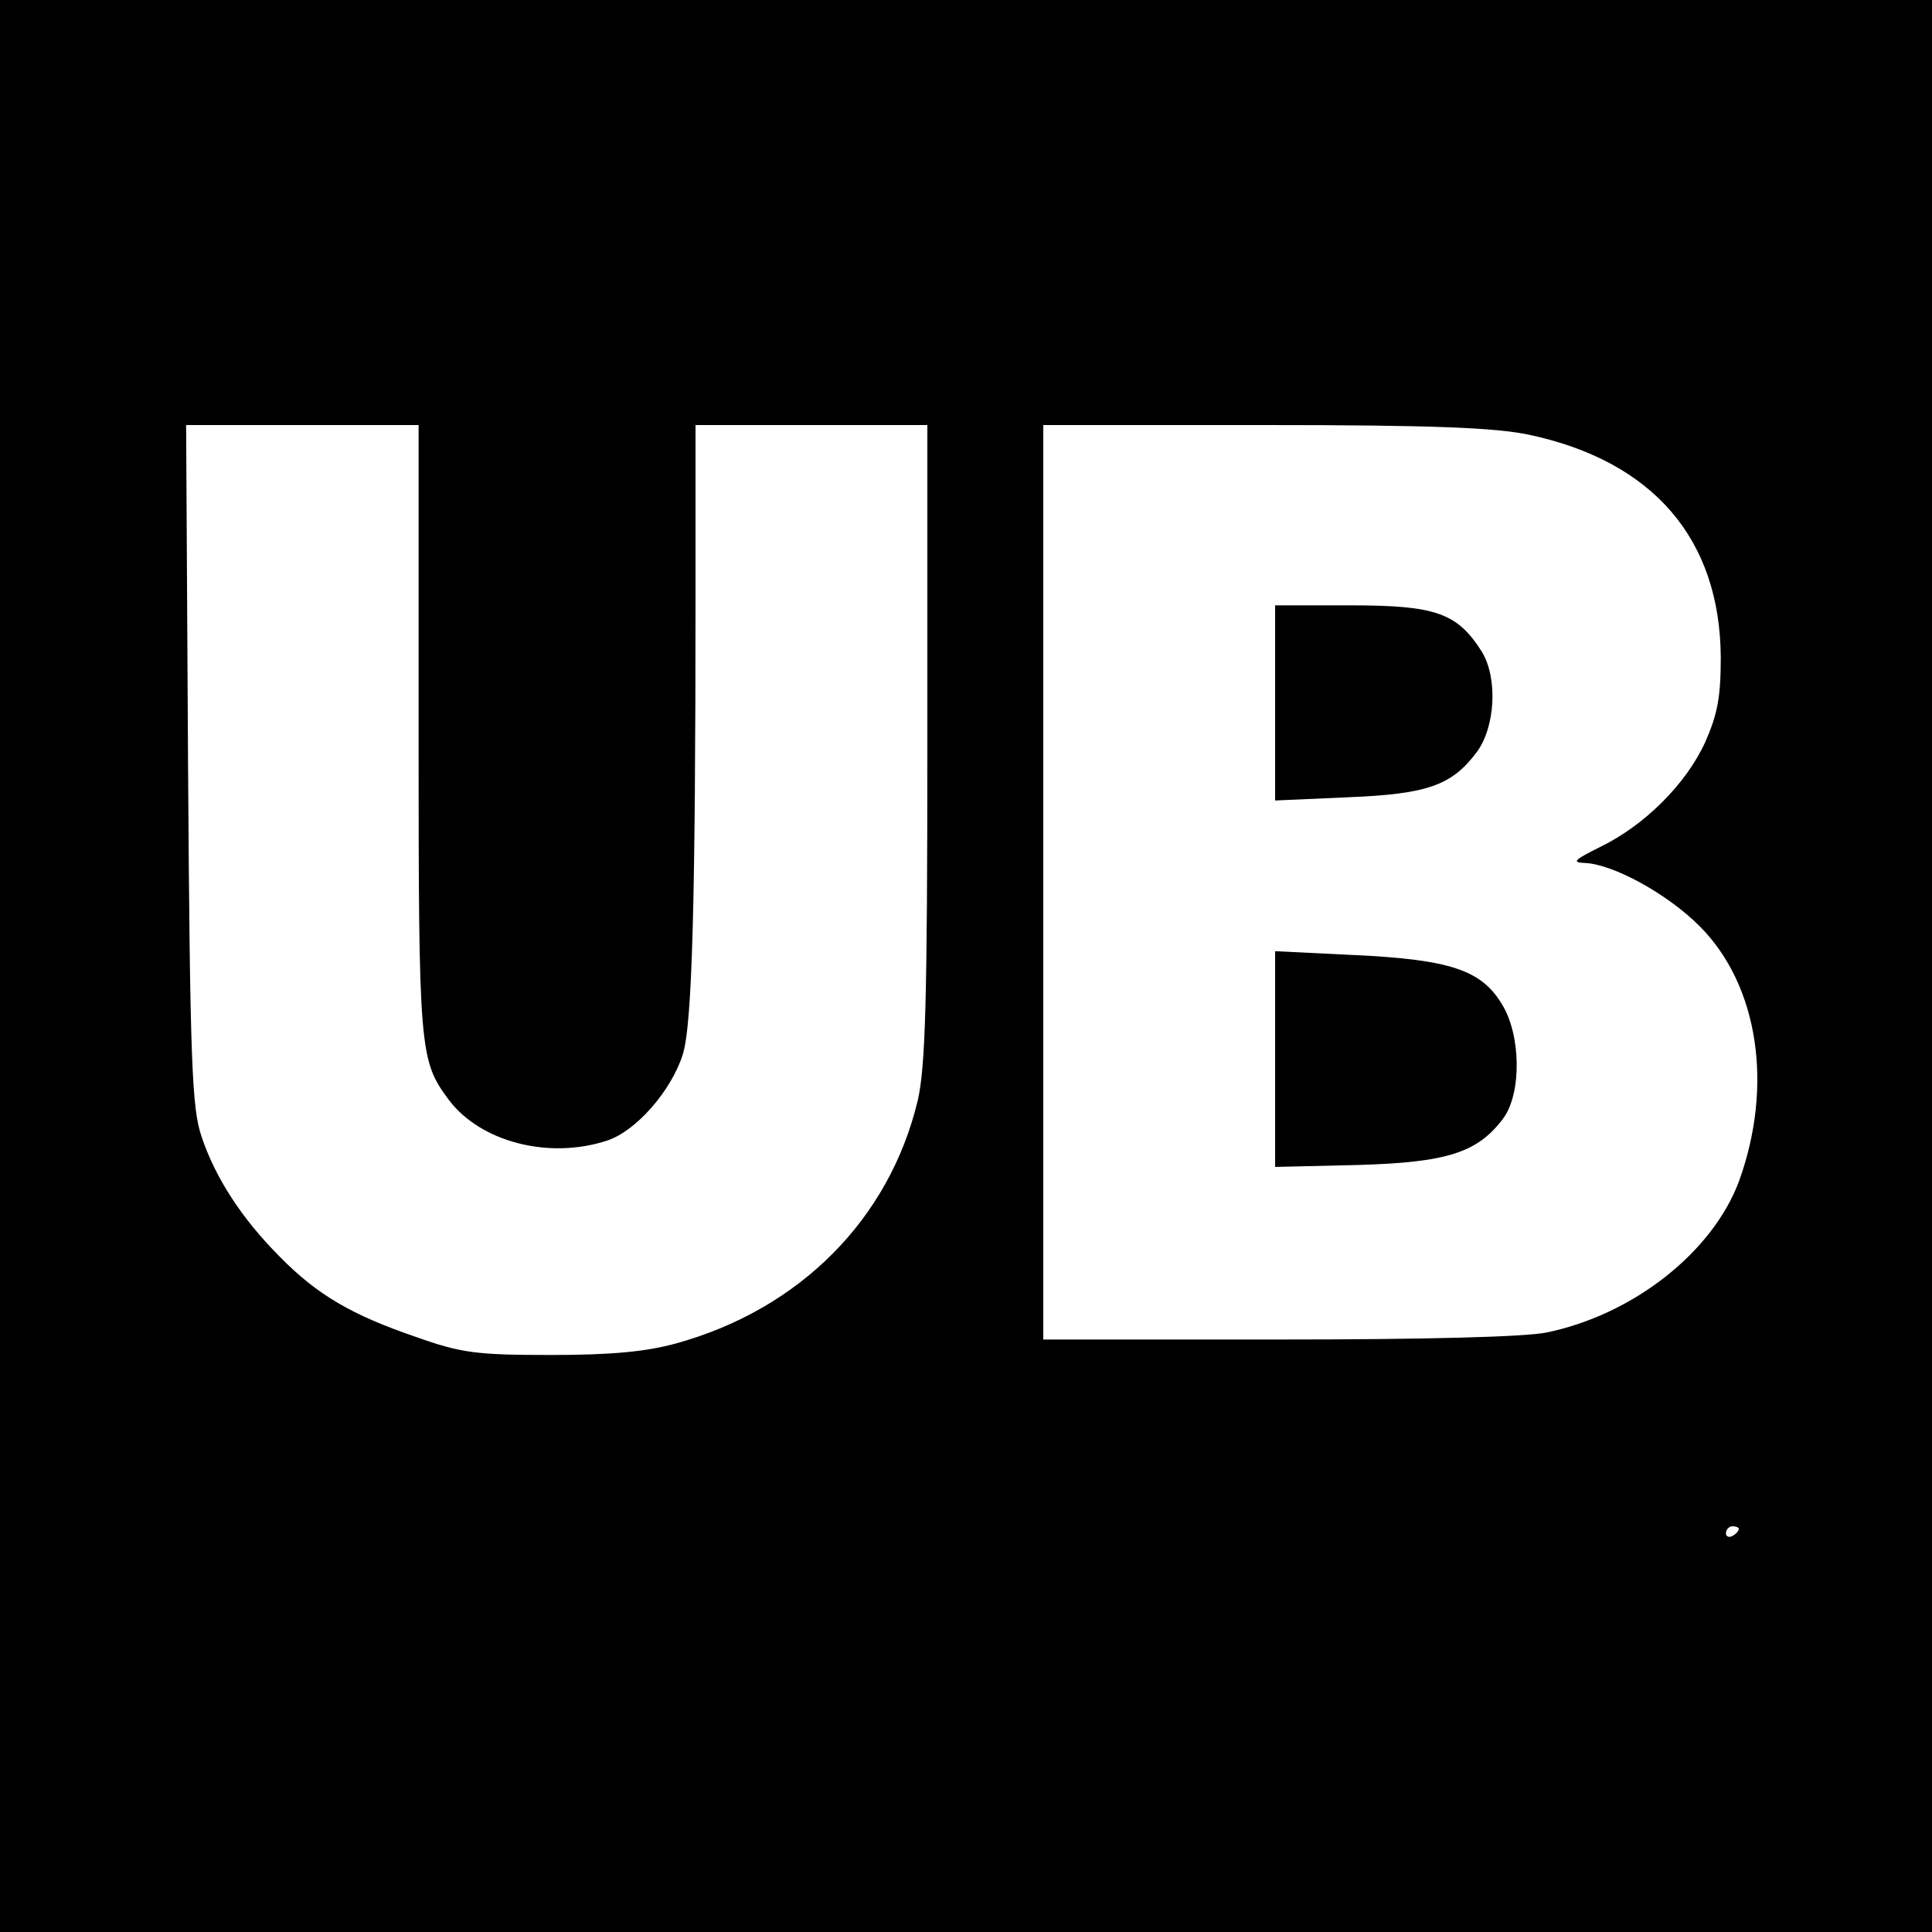 <?xml version="1.0" standalone="no"?>
<!DOCTYPE svg PUBLIC "-//W3C//DTD SVG 20010904//EN"
 "http://www.w3.org/TR/2001/REC-SVG-20010904/DTD/svg10.dtd">
<svg version="1.0" xmlns="http://www.w3.org/2000/svg"
 width="300pt" height="300pt" viewBox="0 0 300 300"
 preserveAspectRatio="xMidYMid meet">
<g transform="translate(0,300) scale(0.1,-0.1)"
fill="#000000" stroke="none">
<path d="M0 1500 l0 -1500 1500 0 1500 0 0 1500 0 1500 -1500 0 -1500 0 0
-1500z m650 366 c0 -499 1 -512 47 -574 49 -65 155 -93 246 -63 45 15 99 77
117 133 15 46 20 239 20 716 l0 262 180 0 180 0 0 -492 c0 -404 -3 -505 -15
-557 -44 -184 -183 -324 -375 -377 -47 -13 -101 -18 -195 -18 -115 0 -139 3
-209 28 -100 34 -154 66 -211 124 -60 60 -101 124 -122 187 -15 44 -18 113
-21 578 l-3 527 181 0 180 0 0 -474z m1724 459 c193 -41 297 -162 298 -346 0
-61 -5 -88 -24 -131 -30 -66 -95 -130 -163 -163 -40 -20 -45 -24 -25 -25 43
-1 128 -47 179 -98 92 -92 115 -249 61 -397 -41 -109 -163 -206 -298 -234 -33
-7 -188 -11 -417 -11 l-365 0 0 710 0 710 343 0 c261 0 358 -4 411 -15z m326
-1699 c0 -3 -4 -8 -10 -11 -5 -3 -10 -1 -10 4 0 6 5 11 10 11 6 0 10 -2 10 -4z"/>
<path d="M1980 1909 l0 -152 113 5 c123 5 161 18 200 70 29 39 33 115 8 156
-38 60 -71 72 -203 72 l-118 0 0 -151z"/>
<path d="M1980 1356 l0 -168 128 3 c139 4 186 19 226 72 29 39 28 130 -2 178
-32 53 -81 69 -229 76 l-123 6 0 -167z"/>
</g>
</svg>
